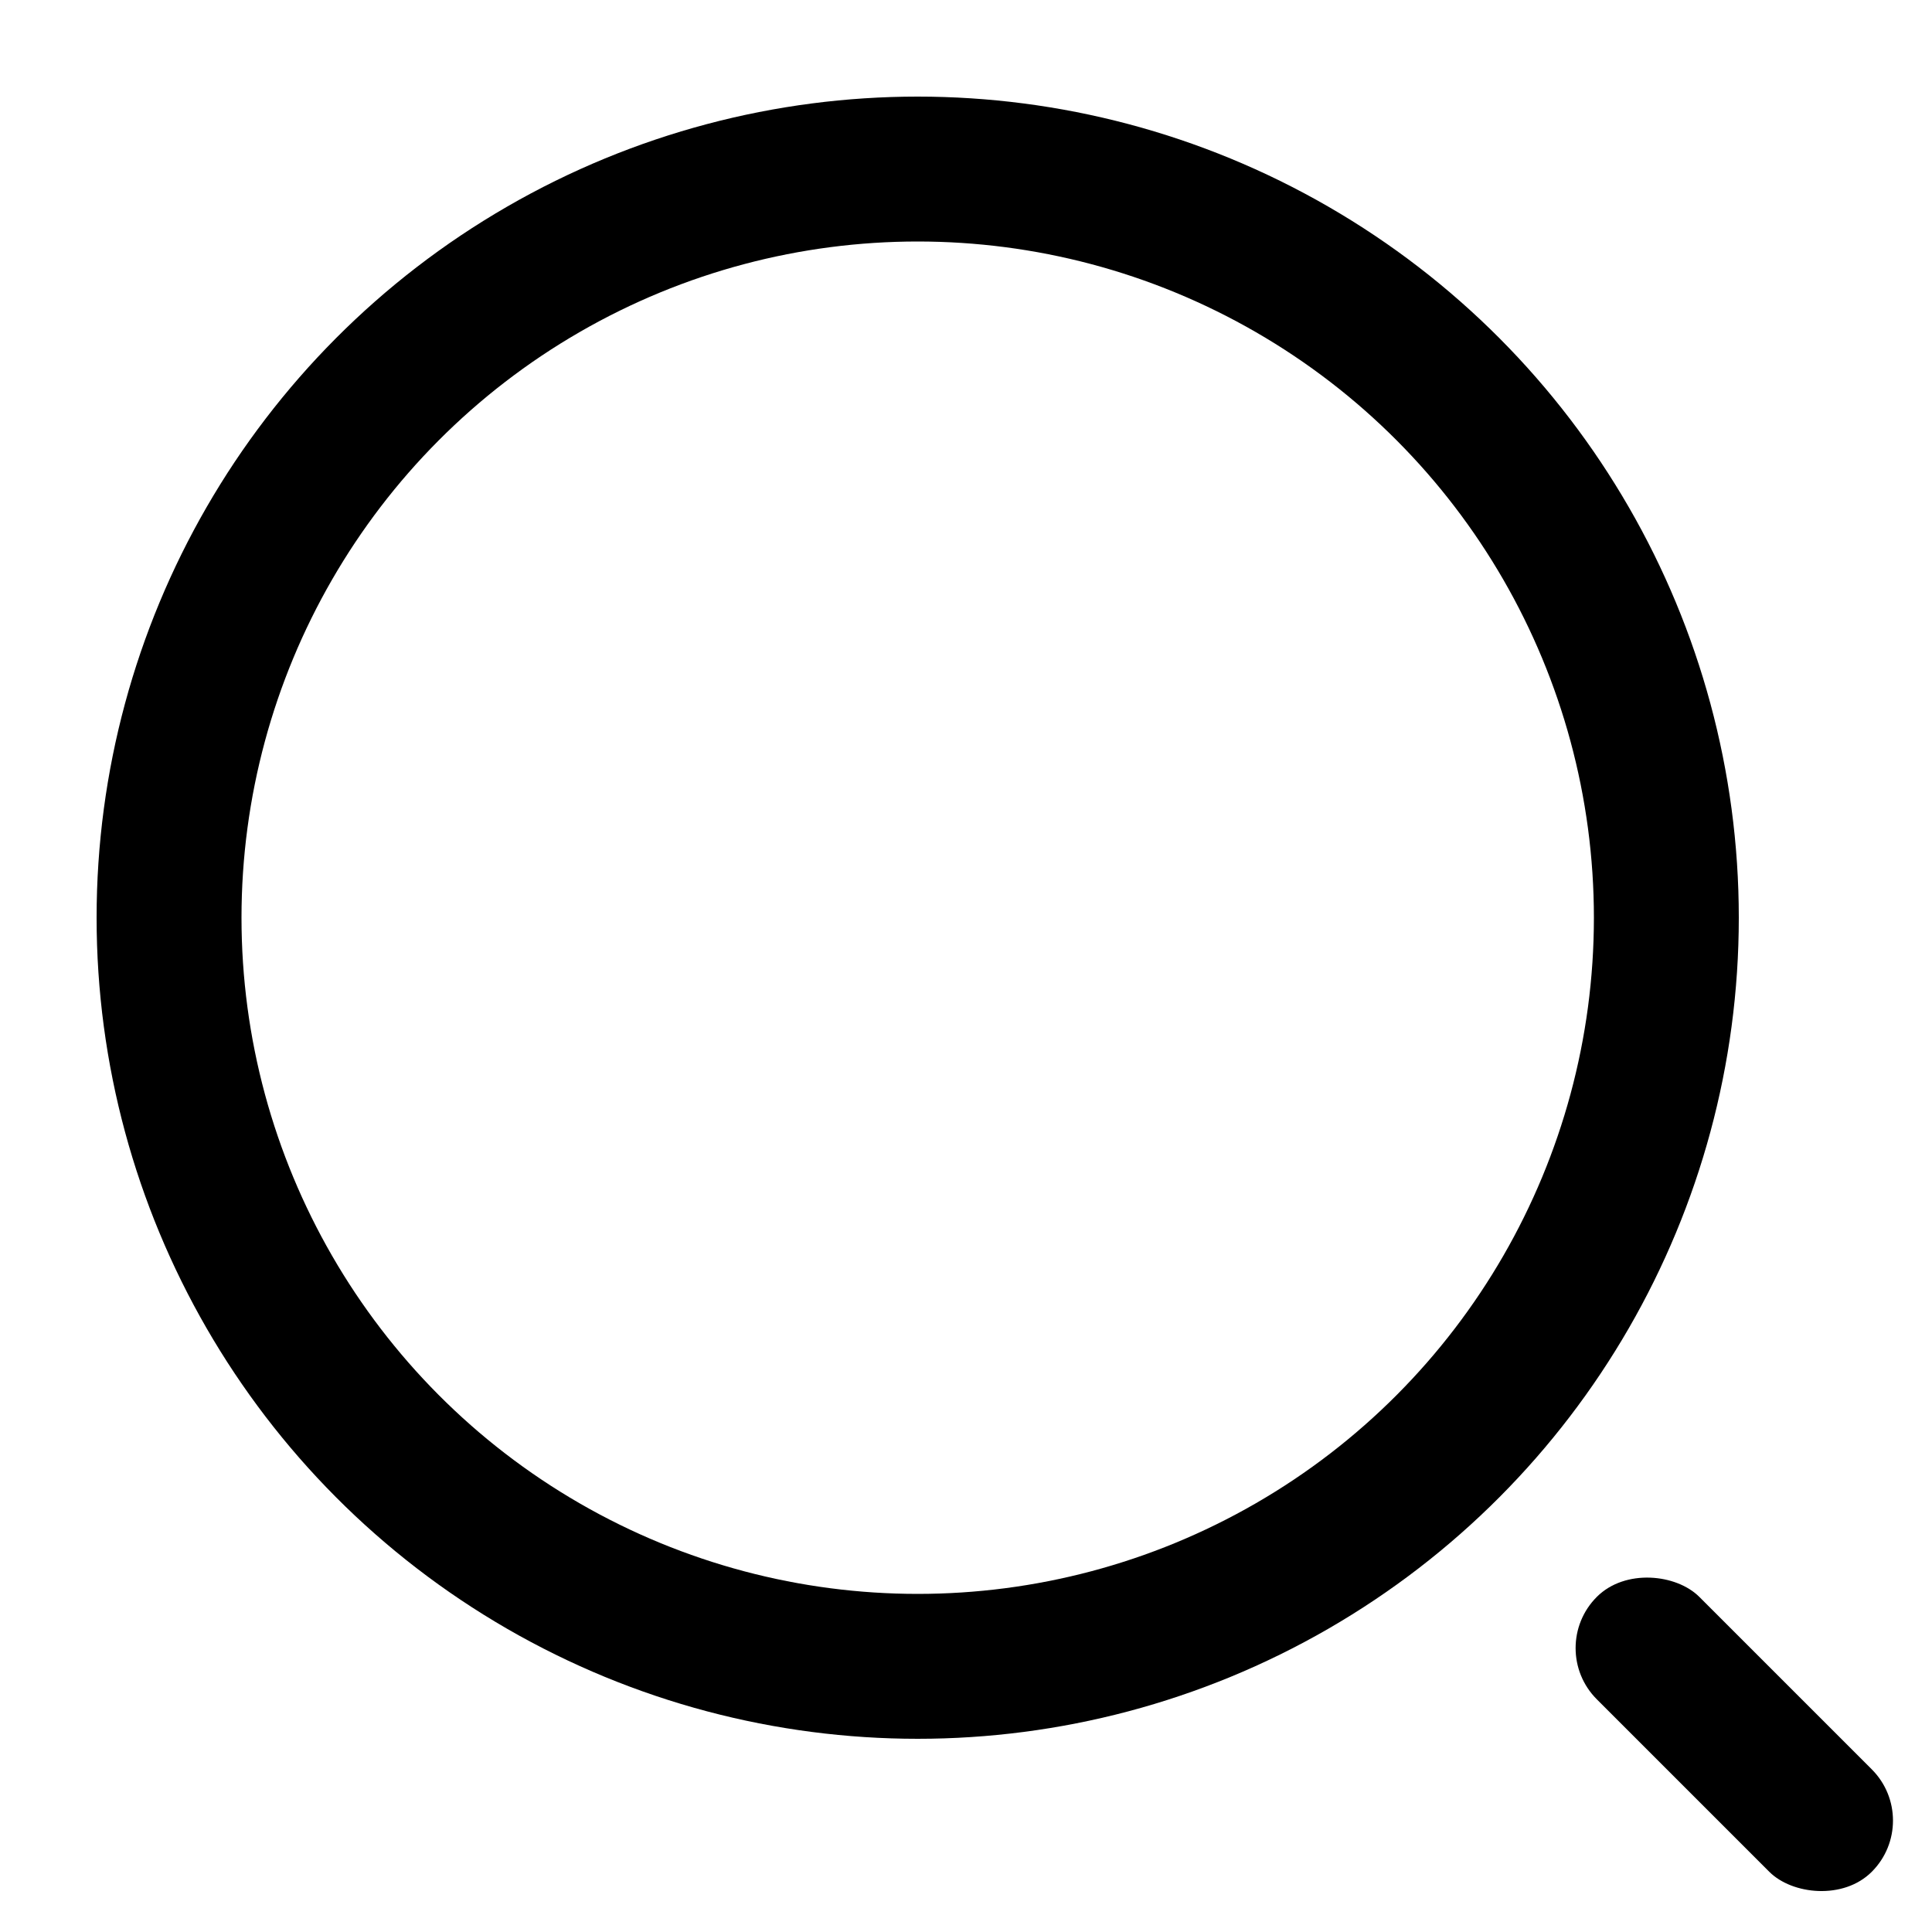 <svg width="20" height="20" viewBox="0 0 20 20" fill="none" xmlns="http://www.w3.org/2000/svg">
<g id="search-black">
<circle id="Ellipse 55" cx="9.5" cy="9.5" r="7.75" stroke="black" stroke-width="1.5"/>
<rect id="Rectangle 102" x="16" y="17.061" width="1.5" height="4.025" rx="0.75" transform="rotate(-45 16 17.061)" fill="black"/>
</g>
</svg>
